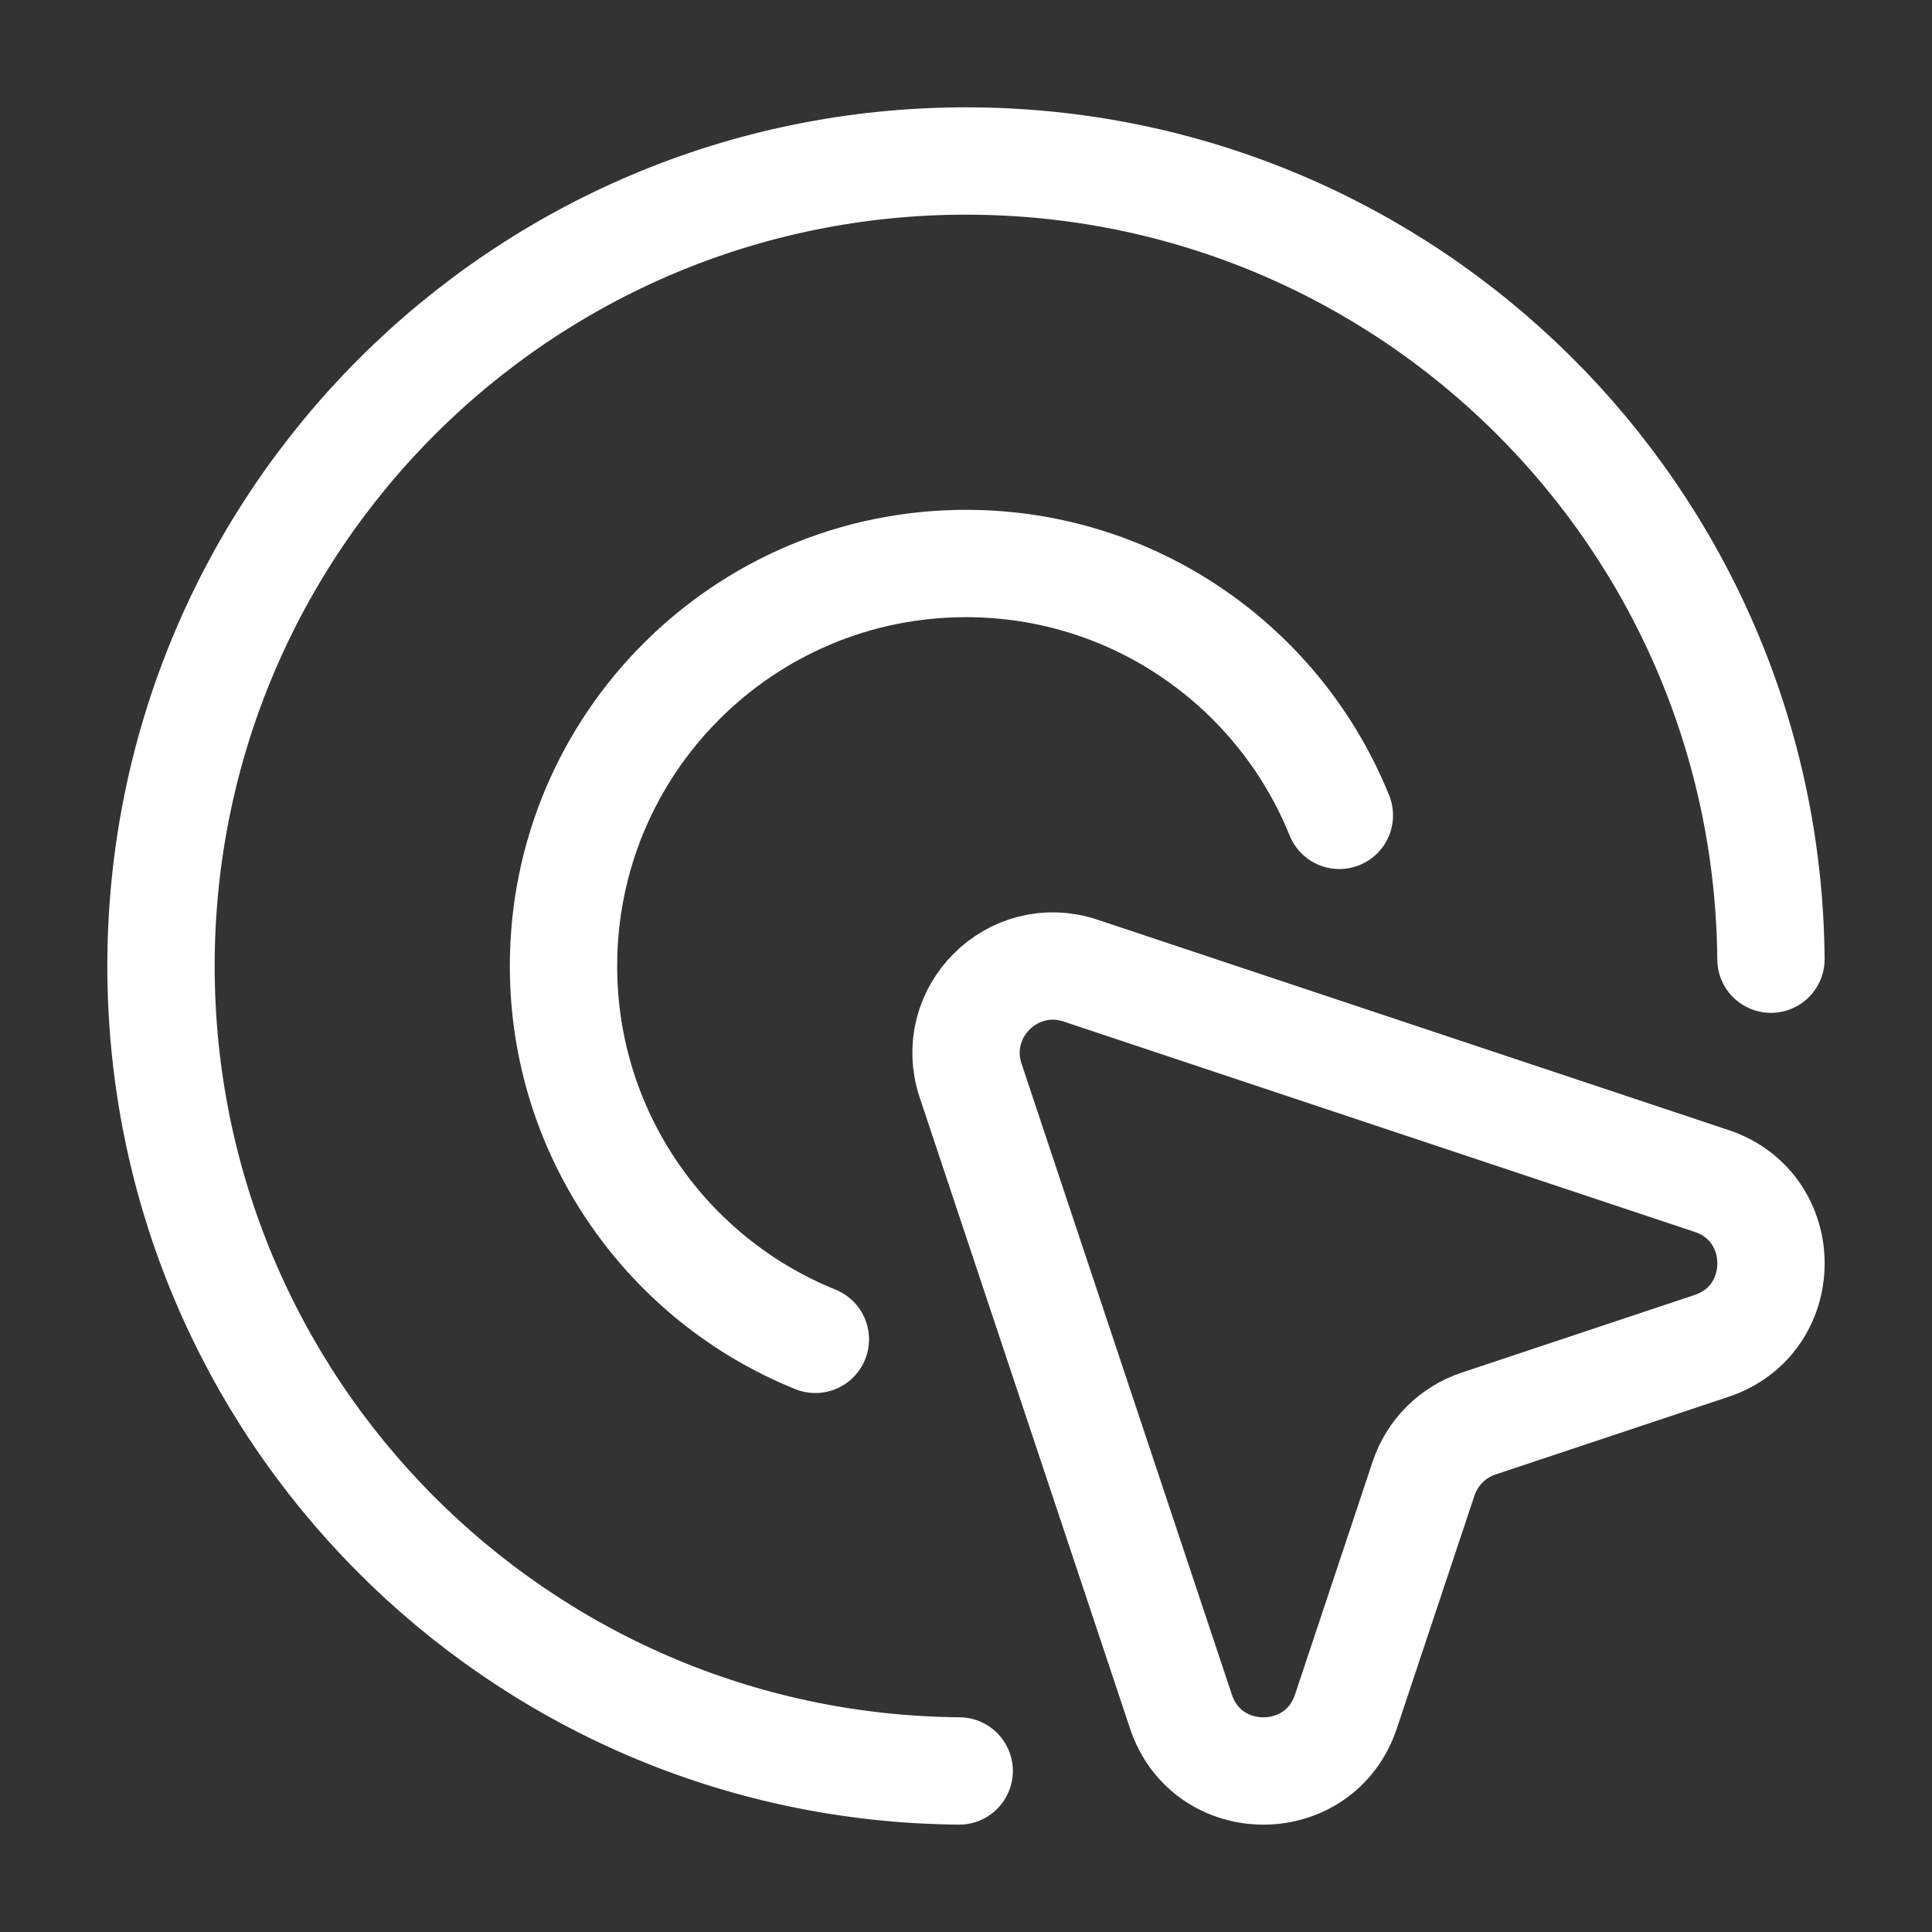 <svg width="36" height="36" viewBox="0 0 36 36" fill="none" xmlns="http://www.w3.org/2000/svg">
<rect x="0" y="0" width="36" height="36" fill="#333333" stroke="none"/>
<path d="M24.957 15.193C23.846 12.441 21.149 10.5 18 10.5C13.858 10.5 10.5 13.858 10.5 18C10.5 21.149 12.441 23.846 15.193 24.957M17.873 32.999C9.647 32.931 3 26.242 3 18C3 9.716 9.716 3 18 3C26.242 3 32.931 9.647 32.999 17.873M18.086 20.135L22.005 31.892C22.497 33.369 24.587 33.369 25.079 31.892L26.526 27.551C26.687 27.067 27.067 26.687 27.551 26.526L31.892 25.079C33.369 24.587 33.369 22.497 31.892 22.005L20.135 18.086C18.869 17.664 17.664 18.869 18.086 20.135Z" stroke="white" stroke-width="2" stroke-linecap="round" stroke-linejoin="round"/>
</svg>
